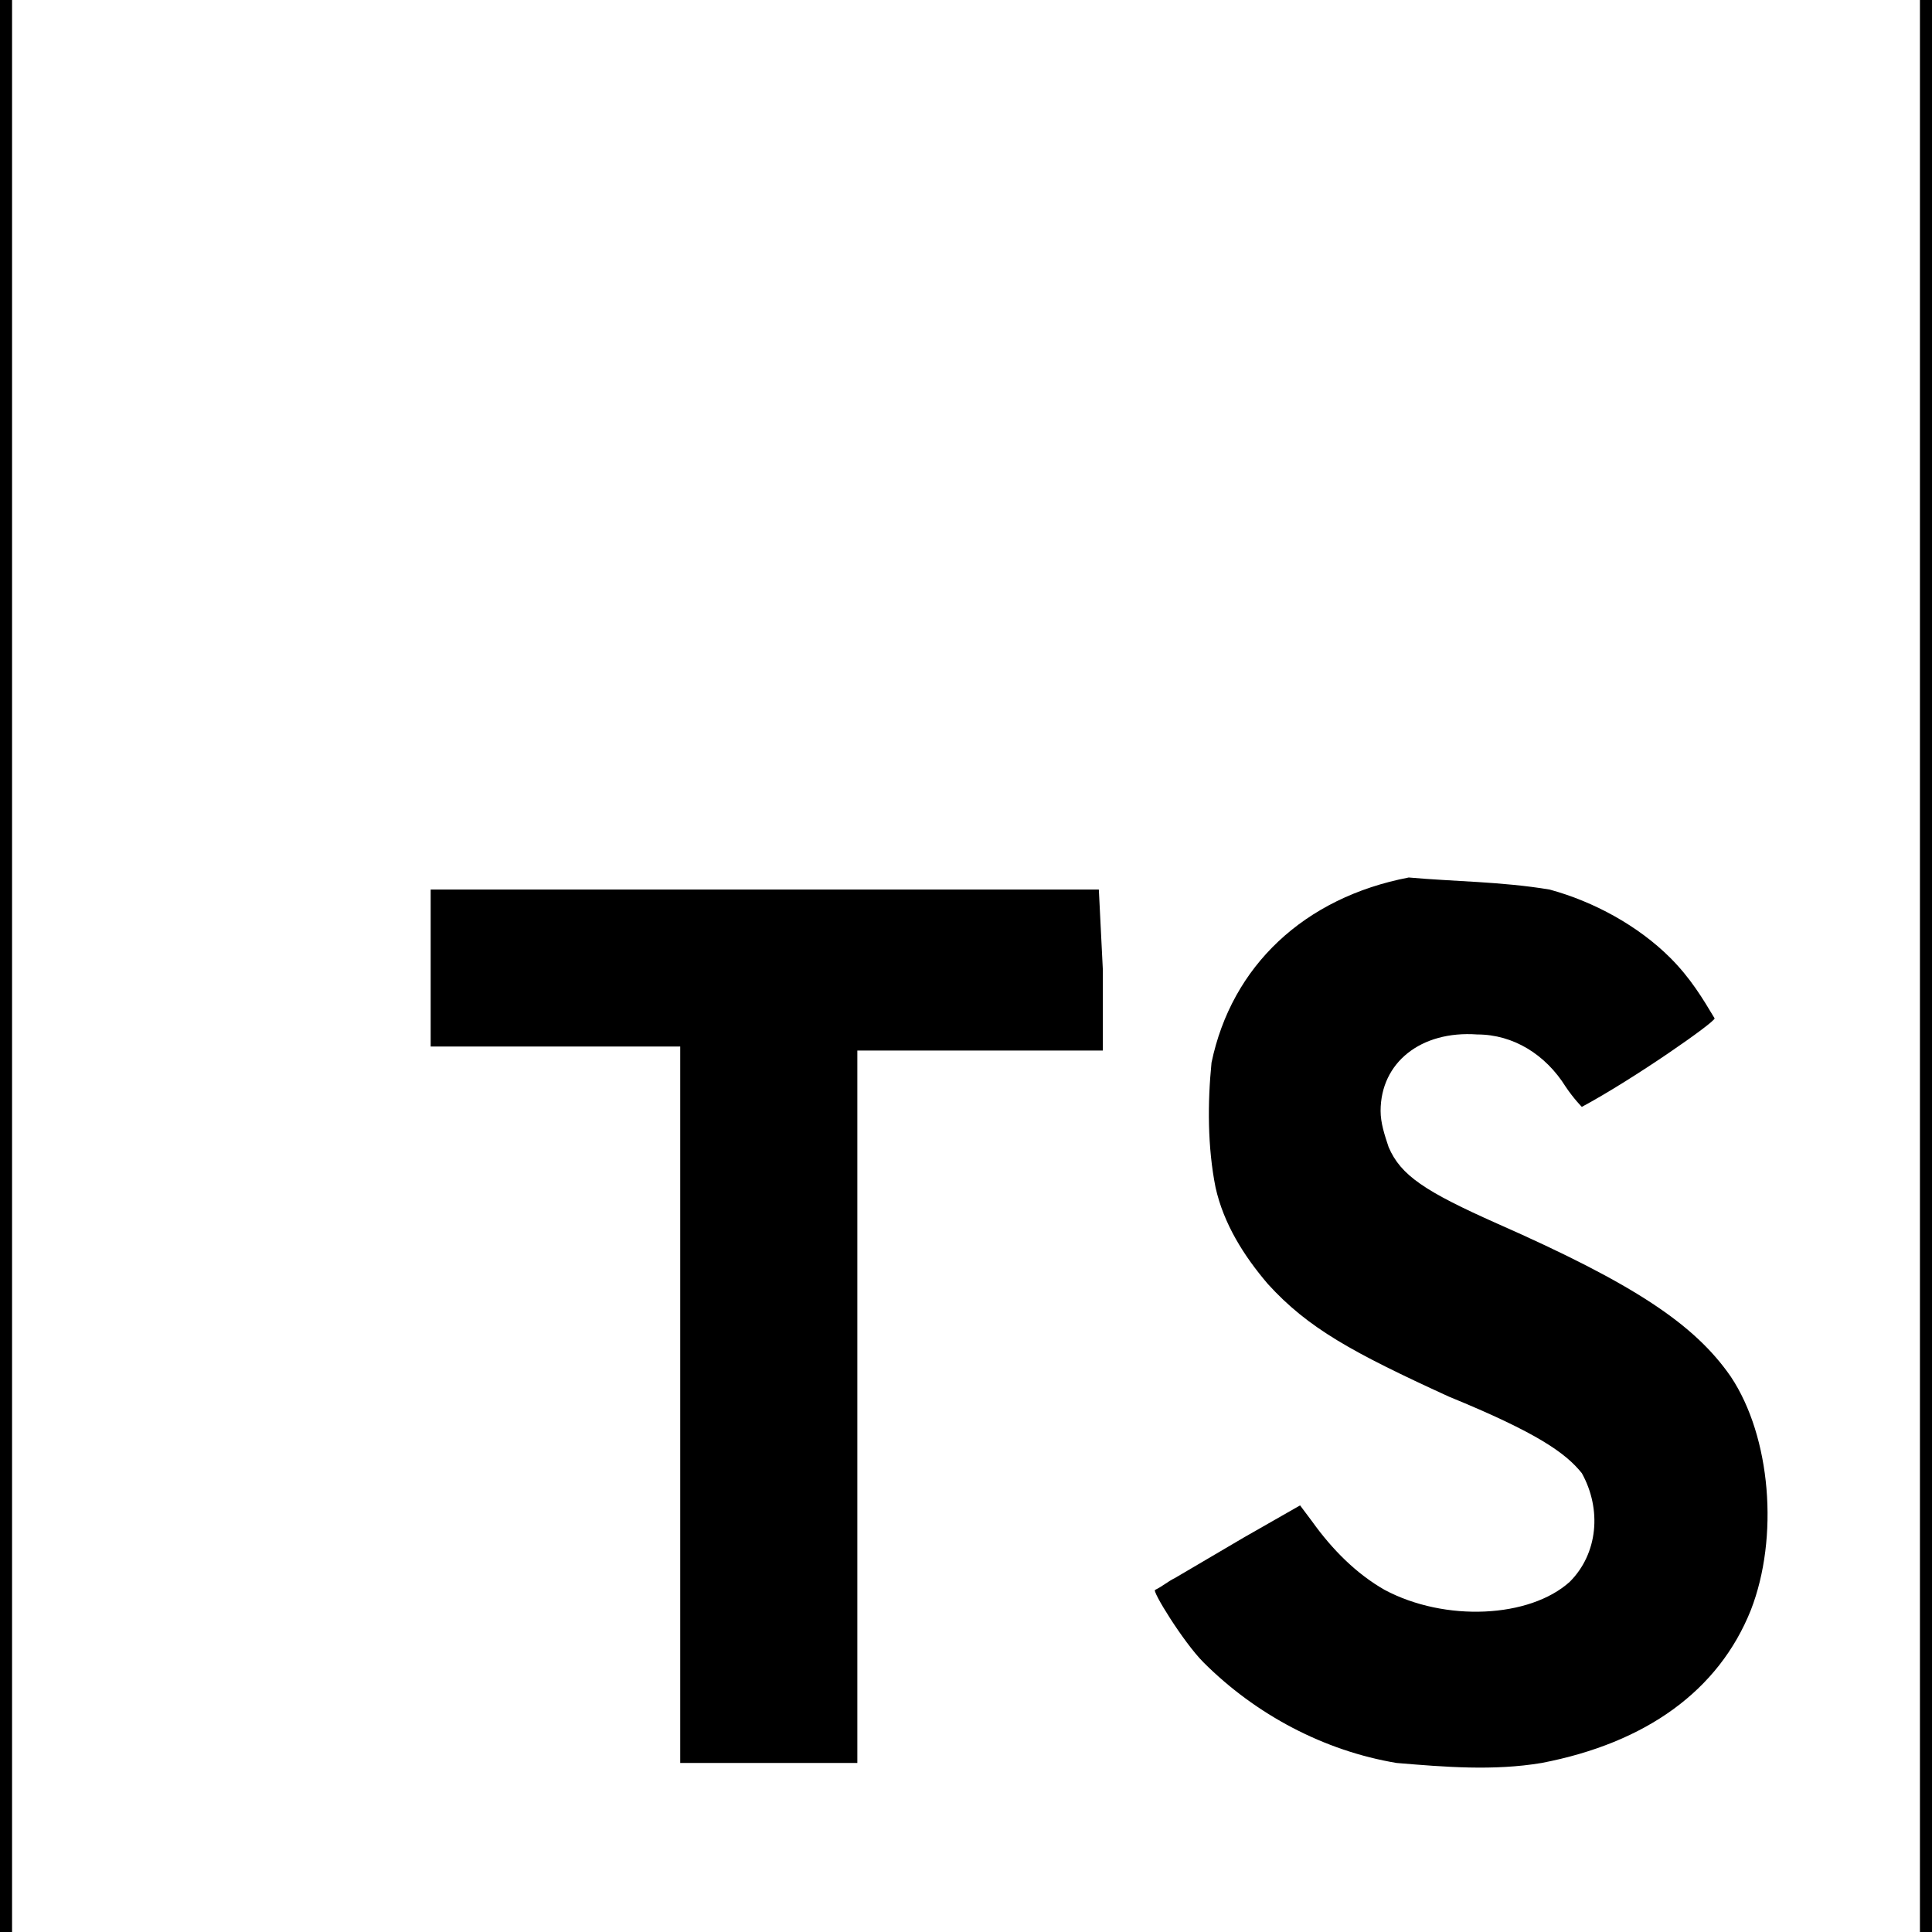 <svg width="37" height="37" viewBox="0 0 37 37" fill="none" xmlns="http://www.w3.org/2000/svg">
<rect x="0" y="0" width="37" height="37" fill="#808080" stroke="none"/>
<g clip-path="url(#clip0_74_396)">
<rect width="37" height="37" transform="translate(0 0)" fill="black"/>
<path d="M0.231 18.5V37.001H36.769V0H0.231V18.5ZM29.677 17.036C30.525 17.267 31.373 17.73 31.99 18.346C32.375 18.732 32.606 19.117 32.837 19.503C32.837 19.58 31.296 20.659 30.294 21.198C30.294 21.198 30.14 21.044 29.985 20.813C29.6 20.196 28.983 19.811 28.29 19.811C27.21 19.734 26.44 20.351 26.44 21.276C26.44 21.507 26.517 21.738 26.594 21.969C26.825 22.509 27.288 22.817 28.675 23.434C31.296 24.59 32.452 25.361 33.146 26.363C33.917 27.519 34.071 29.446 33.531 30.834C32.915 32.376 31.527 33.378 29.523 33.763C28.598 33.917 27.673 33.84 26.748 33.763C25.36 33.532 24.05 32.838 23.048 31.836C22.663 31.451 22.046 30.448 22.123 30.448C22.277 30.371 22.354 30.294 22.508 30.217L23.819 29.446L24.898 28.83L25.129 29.138C25.515 29.678 25.977 30.14 26.517 30.448C27.673 31.065 29.292 30.988 30.062 30.294C30.602 29.755 30.679 28.907 30.294 28.213C29.985 27.828 29.446 27.442 27.75 26.748C25.9 25.901 25.052 25.438 24.281 24.59C23.819 24.05 23.433 23.434 23.279 22.74C23.125 21.969 23.125 21.121 23.202 20.351C23.587 18.5 24.975 17.19 26.979 16.805C27.827 16.882 28.752 16.882 29.677 17.036ZM21.121 18.578V20.119H16.419V33.763H13.027V20.042H8.248V18.578C8.248 18.038 8.248 17.576 8.248 17.036C8.248 17.036 11.177 17.036 14.646 17.036H21.044L21.121 18.578Z" fill="white"/>
</g>
<defs>
<clipPath id="clip0_74_396">
<rect width="37" height="37" fill="white" transform="translate(0 0)"/>
</clipPath>
</defs>
</svg>
